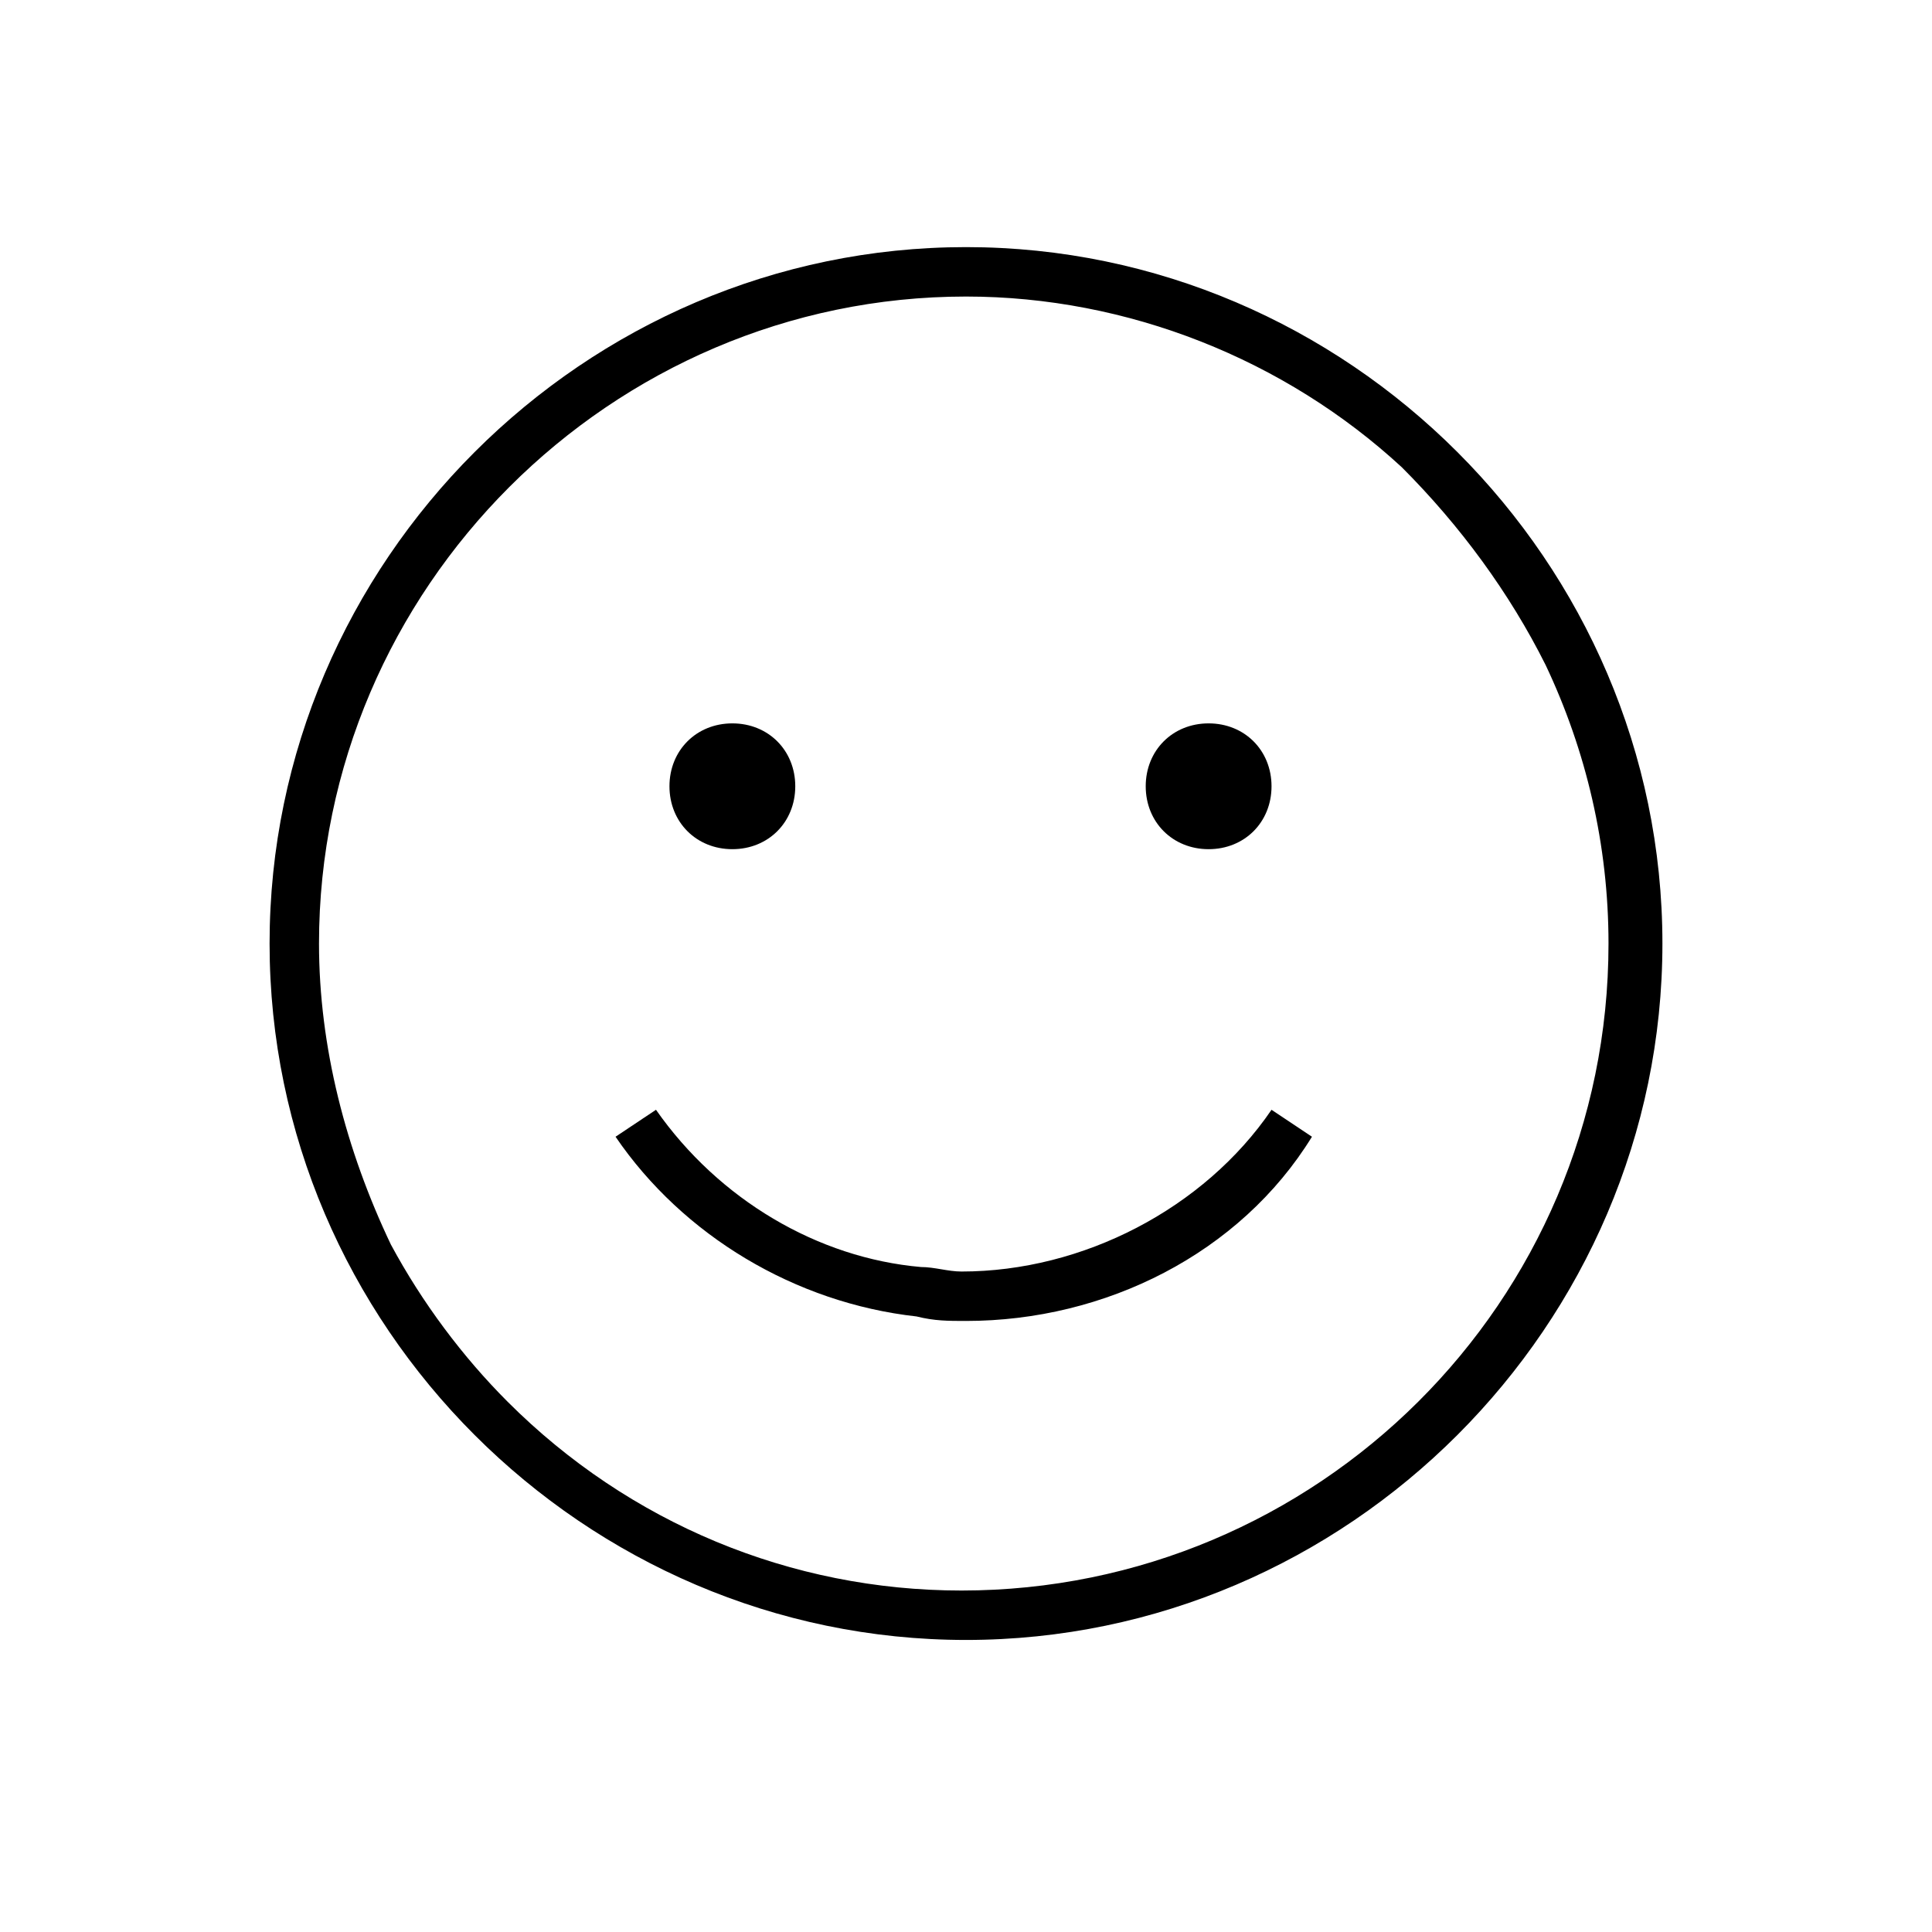 <?xml version="1.0" encoding="utf-8"?>
<!-- Generator: Adobe Illustrator 22.1.0, SVG Export Plug-In . SVG Version: 6.00 Build 0)  -->
<svg version="1.1" xmlns="http://www.w3.org/2000/svg" xmlns:xlink="http://www.w3.org/1999/xlink" x="0px" y="0px" width="43px"
	 height="43px" viewBox="0 0 43 43" style="enable-background:new 0 0 43 43;" xml:space="preserve">
<style type="text/css">
	.st0{display:none;}
	.st1{display:inline;fill:#010101;}
	.st2{display:inline;}
	.st3{fill:#010101;}
</style>
<g id="Prase" class="st0">
	<g id="abgabestelle">
		<path class="st1" d="M35.9,4.4c-0.2-0.1-3.8-2.5-7.5-2.5c-3,0-5.3,1.2-7.4,2.4c-2,1.1-3.9,2.1-6.3,2.1C12.4,6.4,10,5.2,9,4.6V1.9
			H6.6V41h2.3V25.7c1.4,0.7,3.5,1.5,5.7,1.5c3,0,5.3-1.2,7.4-2.4c2-1.1,3.9-2.1,6.3-2.1c3,0,6.2,2.1,6.2,2.1l1.8,1.2V4.8L35.9,4.4z"
			/>
	</g>
	<g id="standort">
		<g id="Pin" class="st2">
			<path class="st3" d="M21.4,1.9C13.2,2,6.6,8.5,6.6,16.6c0,10.5,13.9,23.7,14.5,24.3c0.2,0.2,0.6,0.2,0.9,0
				c0.6-0.6,14.5-13.7,14.5-24.3C36.3,8.5,29.7,2,21.4,1.9z M21.4,23.3c-3.8,0-6.8-3-6.8-6.7s3.1-6.7,6.8-6.7s6.8,3,6.8,6.7
				C28.3,20.3,25.2,23.3,21.4,23.3z"/>
		</g>
	</g>
	<g id="zeit">
		<path class="st1" d="M21.6,41.1C4.3,41-4.4,20,7.8,7.8c7.2-7.6,20.3-7.6,27.5,0C47.6,20,38.9,41,21.6,41.1z M21.6,5.2
			c-9.1,0-16.4,7.4-16.4,16.4c0.9,21.8,32,21.8,32.9,0C38,12.5,30.7,5.2,21.6,5.2z M28.7,26.5l-4.8-4.8c0-0.7-0.3-1.4-0.8-1.8l0,0
			V11c-0.1-2-3-2-3,0v8.9l0,0c-1.6,1.4-0.5,4.1,1.6,4l4.8,4.8c0.6,0.6,1.6,0.6,2.2,0C29.3,28.1,29.3,27.1,28.7,26.5L28.7,26.5z"/>
	</g>
	<g id="Layer_5" class="st2">
	</g>
</g>
<g id="Layer_5_1_">
	<g>
		<g>
			<g>
				<path d="M21.5,36.5C13,36.5,6,29.5,6,21C6,12.5,13,5.5,21.5,5.5C30,5.5,37,12.5,37,21C37,29.5,30,36.5,21.5,36.5z M21.5,6.6
					C13.6,6.6,7.1,13.1,7.1,21c0,2.3,0.6,4.6,1.6,6.7c0.7,1.3,1.6,2.5,2.6,3.5c2.7,2.7,6.3,4.2,10.1,4.2c7.9,0,14.4-6.4,14.4-14.4
					c0-2.2-0.5-4.3-1.4-6.2c-0.8-1.6-1.9-3.1-3.2-4.4C28.6,8,25.1,6.6,21.5,6.6z"/>
			</g>
			<g>
				<path d="M16.3,18.9c-0.8,0-1.4-0.6-1.4-1.4s0.6-1.4,1.4-1.4s1.4,0.6,1.4,1.4S17.1,18.9,16.3,18.9z"/>
			</g>
			<g>
				<path d="M26.9,18.9c-0.8,0-1.4-0.6-1.4-1.4s0.6-1.4,1.4-1.4s1.4,0.6,1.4,1.4S27.7,18.9,26.9,18.9z"/>
			</g>
			<g>
				<path d="M21.5,29.4c-0.4,0-0.7,0-1.1-0.1c-2.7-0.3-5.2-1.8-6.7-4l0.9-0.6c1.4,2,3.6,3.3,5.9,3.5c0.3,0,0.6,0.1,0.9,0.1
					c2.7,0,5.4-1.4,6.9-3.6l0.9,0.6C27.6,27.9,24.6,29.4,21.5,29.4z"/>
			</g>
		</g>
	</g>
</g>
<g id="Bezbednost" class="st0">
	<g class="st2">
		<path d="M34,11.6L22.1,5.3c-0.2-0.1-0.4-0.1-0.6,0L10,11.6c-0.2,0.1-0.3,0.3-0.3,0.5v8.3c0,6.8,4,12.9,10.2,15.7l1.6,0.7
			c0.1,0.1,0.3,0.1,0.5,0l1.8-0.8c6.3-2.7,10.5-8.9,10.5-15.7v-8.1C34.3,11.9,34.2,11.7,34,11.6z M33.1,20.2
			c0,6.4-3.8,12.2-9.7,14.6l0,0l-1.6,0.7l-1.4-0.6c-5.8-2.5-9.5-8.2-9.5-14.6v-7.9l11-6l11.3,6V20.2z"/>
		<path d="M17.5,20c-0.2-0.2-0.6-0.3-0.8-0.1c-0.2,0.2-0.3,0.6-0.1,0.8l3.1,3.7c0.2,0.2,0.6,0.3,0.8,0.1l7.3-5.9
			c0.3-0.2,0.3-0.6,0.1-0.8c-0.2-0.3-0.6-0.3-0.8-0.1l-6.8,5.5L17.5,20z"/>
	</g>
</g>
<g id="Layer_4" class="st0">
	<g class="st2">
		<g>
			<g>
				<path d="M26.9,36.5c-0.7,0-1.4,0-2.2-0.1c-0.3,0-0.7,0-1,0c-4,0-7.8-0.5-7.8-0.5l-1.7-0.2l-0.1,0.1c-0.4,0.3-0.9,0.4-1.4,0.4h-4
					c-1.3,0-2.4-1.1-2.4-2.4V23c0-1.3,1.1-2.4,2.4-2.4h4c0.4,0,0.8,0.1,1.2,0.3l0.3,0.2l0.1-0.3c0.3-0.7,0.7-1.3,1.2-1.9
					c2.6-2,5.4-9.5,5.5-9.9c0-0.6-0.2-2.2,0.5-3.1c0.3-0.3,0.6-0.5,1-0.5c0.5,0,2.1,0.1,3.1,1.5c1,1.4,1,3.4,0.1,6.1
					c-0.8,2.3-0.9,3.4-0.8,3.9l0,0.4l0.3-0.1c0.4-0.1,0.7-0.2,1-0.2c0.5-0.1,1.7-0.3,3.2-0.4c0.3,0,0.5,0,0.8,0c2,0,3.4,0.4,4.3,1.2
					c1.5,1.4,1,3.1,0.8,3.7l0,0.1l0.1,0.2c0.3,0.4,0.8,1.2,0.8,2.1c0,0.8-0.3,1.7-0.9,2.4l-0.1,0.1l0,0.2c0.1,0.3,0.2,0.7,0.3,1.2
					c0,0.8-0.2,2.1-1.4,3.2l-0.1,0.1l0,0.2c0.1,0.6,0.1,1.5-0.4,2.3c-0.7,1.2-2,2-3.9,2.4C29,36.4,28,36.5,26.9,36.5z M24.7,35.2
					c0.7,0.1,1.5,0.1,2.1,0.1c1.1,0,2-0.1,2.7-0.2c1.6-0.3,2.6-1,3.1-1.8c0.5-0.8,0.3-1.7,0.2-1.9c-0.1-0.3,0-0.5,0.2-0.7
					c1-0.7,1.4-1.6,1.4-2.5c0-0.4-0.1-0.8-0.3-1.2c-0.2-0.3-0.1-0.5,0.1-0.7c0.6-0.7,0.9-1.3,0.9-2c0-0.9-0.7-1.6-0.8-1.7
					c-0.2-0.2-0.3-0.5-0.1-0.8c0.1-0.2,1-1.7-0.3-2.8c-0.8-0.7-2.4-0.9-3.6-0.9c-1.1,0-2.5,0.1-3.6,0.4c-0.4,0.1-0.8,0.2-1.2,0.3
					c-0.2,0.1-0.3,0.1-0.4,0.1c-0.2,0-0.5,0-0.7-0.3c-0.8-0.7-0.6-2.4,0.4-5.6c0.8-2.3,0.8-4.1,0-5.1c-0.7-0.9-1.8-1-2.1-1l-0.2,0
					l-0.1,0.2c-0.2,0.4-0.2,1.4-0.1,2.1c0,0.1,0,0.2,0,0.3c-0.3,0.8-3.1,8.3-5.9,10.5c-0.8,0.9-1.2,1.9-1.3,2.4l0,0l0,0.1
					c0.1,0.3,0.1,0.5,0.1,0.8v10.7c0,0.2,0,0.4-0.1,0.5L15,34.6l1,0.1c0.2,0,3.8,0.5,7.7,0.5C24,35.2,24.3,35.2,24.7,35.2L24.7,35.2
					z M8.7,21.8c-0.7,0-1.3,0.6-1.3,1.3v10.7C7.4,34.4,8,35,8.7,35H9v0h3.7c0.7,0,1.3-0.6,1.3-1.3V23c0-0.7-0.6-1.3-1.3-1.3H8.7z"/>
			</g>
		</g>
	</g>
</g>
<g id="Linije">
</g>
</svg>
